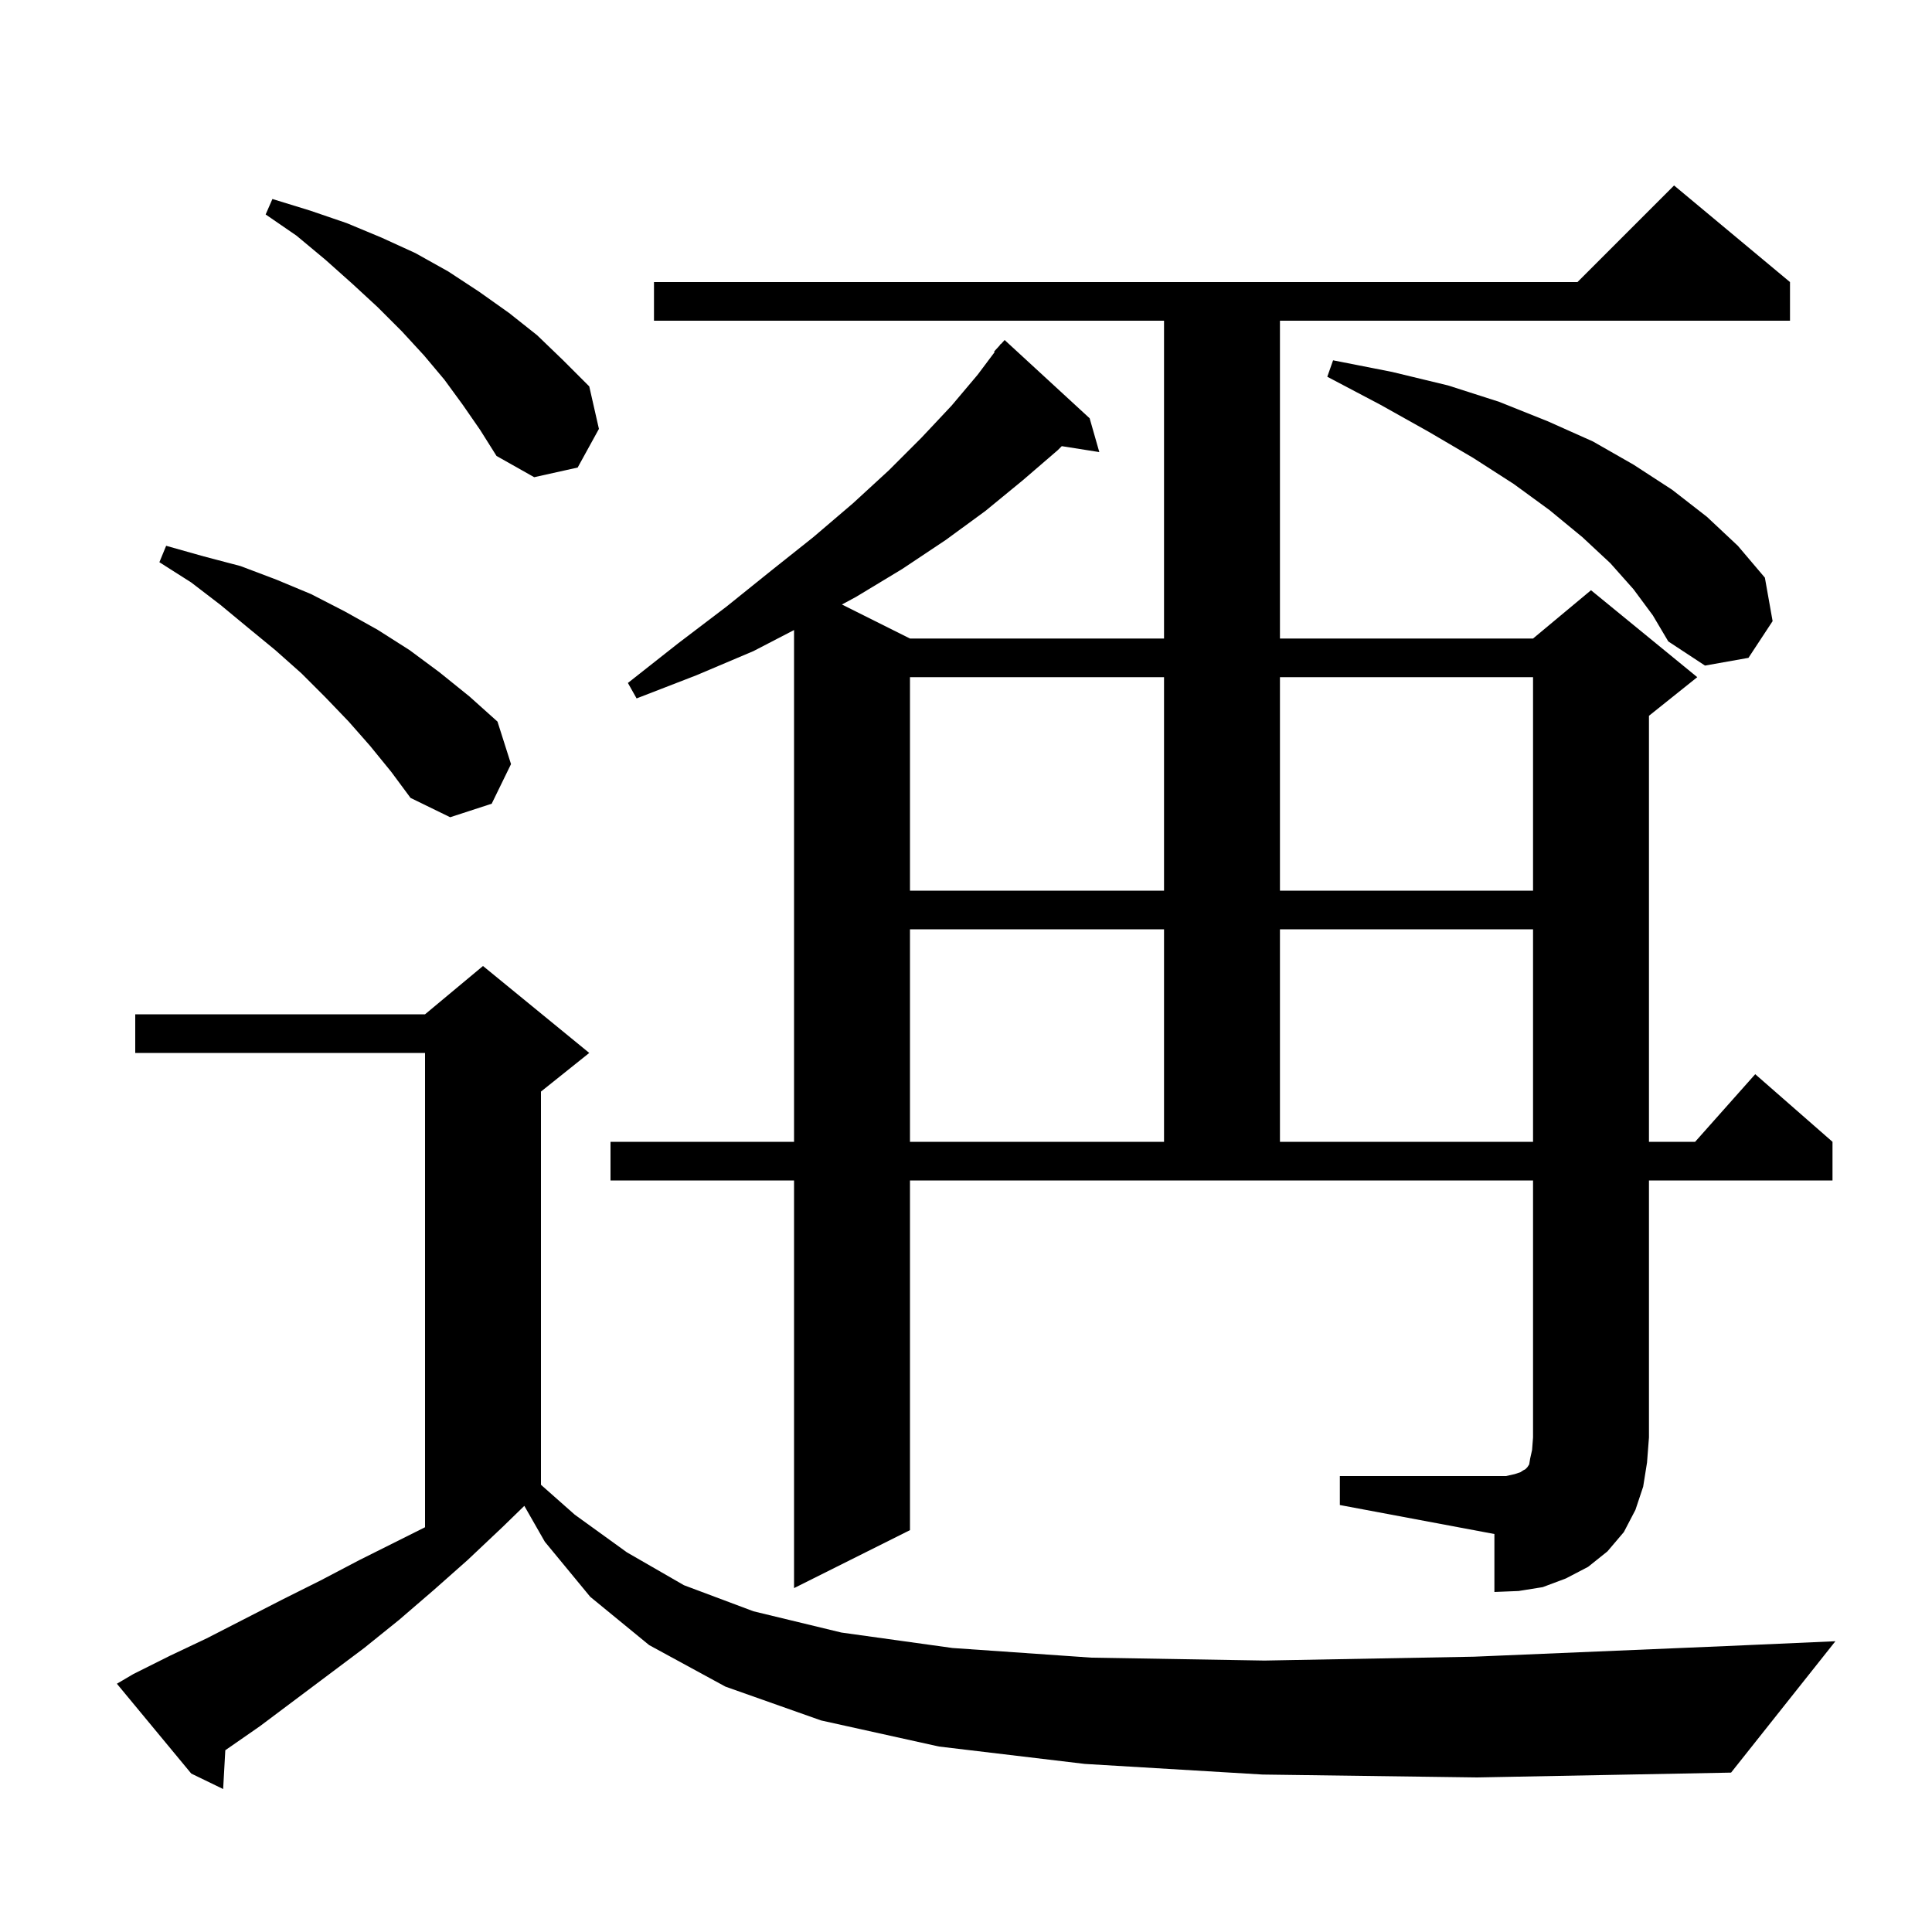 <svg xmlns="http://www.w3.org/2000/svg" xmlns:xlink="http://www.w3.org/1999/xlink" version="1.1" baseProfile="full" viewBox="0 0 200 200" width="200" height="200"><g fill="currentColor"><path d="M 130.7 183.7 L 112.3 182.6 L 97.2 180.8 L 85.0 178.1 L 75.1 174.6 L 67.2 170.3 L 61.1 165.3 L 56.4 159.6 L 54.278 155.887 L 52.0 158.1 L 48.4 161.5 L 44.9 164.6 L 41.3 167.7 L 37.7 170.6 L 26.9 178.7 L 23.323 181.184 L 23.1 185.2 L 19.8 183.6 L 12.1 174.3 L 13.8 173.3 L 17.6 171.4 L 21.4 169.6 L 29.2 165.6 L 33.2 163.6 L 37.2 161.5 L 44.0 158.1 L 44.0 109.0 L 14.0 109.0 L 14.0 105.0 L 44.0 105.0 L 50.0 100.0 L 61.0 109.0 L 56.0 113.0 L 56.0 153.704 L 59.5 156.8 L 64.9 160.7 L 70.8 164.1 L 78.0 166.8 L 87.1 169.0 L 98.6 170.6 L 113.0 171.6 L 130.9 171.9 L 152.6 171.5 L 178.7 170.4 L 190.0 169.9 L 179.2 183.5 L 152.9 184.0 Z M 138.7 152.8 L 155.9 152.8 L 156.8 152.6 L 157.4 152.4 L 157.7 152.2 L 157.9 152.1 L 158.1 151.9 L 158.3 151.6 L 158.4 151.0 L 158.6 150.1 L 158.7 148.8 L 158.7 122.2 L 94.2 122.2 L 94.2 158.4 L 82.2 164.4 L 82.2 122.2 L 63.2 122.2 L 63.2 118.2 L 82.2 118.2 L 82.2 65.222 L 78.0 67.4 L 72.1 69.9 L 65.9 72.3 L 65.0 70.7 L 70.2 66.6 L 75.2 62.8 L 79.8 59.1 L 84.2 55.6 L 88.3 52.1 L 92.0 48.7 L 95.4 45.3 L 98.5 42.0 L 101.2 38.8 L 102.966 36.446 L 102.9 36.4 L 103.45 35.8 L 103.6 35.6 L 103.619 35.616 L 104.0 35.2 L 112.8 43.3 L 113.8 46.8 L 109.914 46.186 L 109.5 46.6 L 105.9 49.7 L 102.0 52.9 L 97.9 55.9 L 93.4 58.9 L 88.6 61.8 L 87.156 62.578 L 94.2 66.1 L 120.5 66.1 L 120.5 33.2 L 67.7 33.2 L 67.7 29.2 L 163.3 29.2 L 173.3 19.2 L 185.3 29.2 L 185.3 33.2 L 132.5 33.2 L 132.5 66.1 L 158.7 66.1 L 164.7 61.1 L 175.7 70.1 L 170.7 74.1 L 170.7 118.2 L 175.478 118.2 L 181.7 111.2 L 189.7 118.2 L 189.7 122.2 L 170.7 122.2 L 170.7 148.8 L 170.5 151.4 L 170.1 153.9 L 169.3 156.3 L 168.1 158.6 L 166.4 160.6 L 164.4 162.2 L 162.1 163.4 L 159.7 164.3 L 157.2 164.7 L 154.7 164.8 L 154.7 158.8 L 138.7 155.8 Z M 94.2 96.2 L 94.2 118.2 L 120.5 118.2 L 120.5 96.2 Z M 132.5 96.2 L 132.5 118.2 L 158.7 118.2 L 158.7 96.2 Z M 94.2 70.1 L 94.2 92.2 L 120.5 92.2 L 120.5 70.1 Z M 132.5 70.1 L 132.5 92.2 L 158.7 92.2 L 158.7 70.1 Z M 38.3 77.2 L 36.1 74.7 L 33.7 72.2 L 31.2 69.7 L 28.5 67.3 L 25.7 65.0 L 22.8 62.6 L 19.8 60.3 L 16.5 58.2 L 17.2 56.5 L 21.1 57.6 L 24.9 58.6 L 28.6 60.0 L 32.2 61.5 L 35.7 63.3 L 39.1 65.2 L 42.4 67.3 L 45.5 69.6 L 48.6 72.1 L 51.5 74.7 L 52.9 79.1 L 50.9 83.2 L 46.6 84.6 L 42.5 82.6 L 40.5 79.9 Z M 169.1 61.0 L 166.7 58.3 L 163.8 55.6 L 160.4 52.8 L 156.7 50.1 L 152.5 47.4 L 147.9 44.7 L 142.9 41.9 L 137.4 39.0 L 138.0 37.3 L 144.1 38.5 L 149.9 39.9 L 155.2 41.6 L 160.2 43.6 L 164.9 45.7 L 169.1 48.1 L 173.1 50.7 L 176.7 53.5 L 179.9 56.5 L 182.7 59.8 L 183.5 64.3 L 181.0 68.1 L 176.5 68.9 L 172.7 66.4 L 171.1 63.7 Z M 47.9 41.9 L 46.0 39.3 L 43.9 36.8 L 41.6 34.3 L 39.1 31.8 L 36.5 29.4 L 33.7 26.9 L 30.7 24.4 L 27.5 22.2 L 28.2 20.6 L 32.1 21.8 L 35.9 23.1 L 39.5 24.6 L 43.0 26.2 L 46.4 28.1 L 49.6 30.2 L 52.7 32.4 L 55.6 34.7 L 58.3 37.3 L 61.0 40.0 L 62.0 44.4 L 59.8 48.4 L 55.3 49.4 L 51.4 47.2 L 49.7 44.5 Z "/></g></svg>